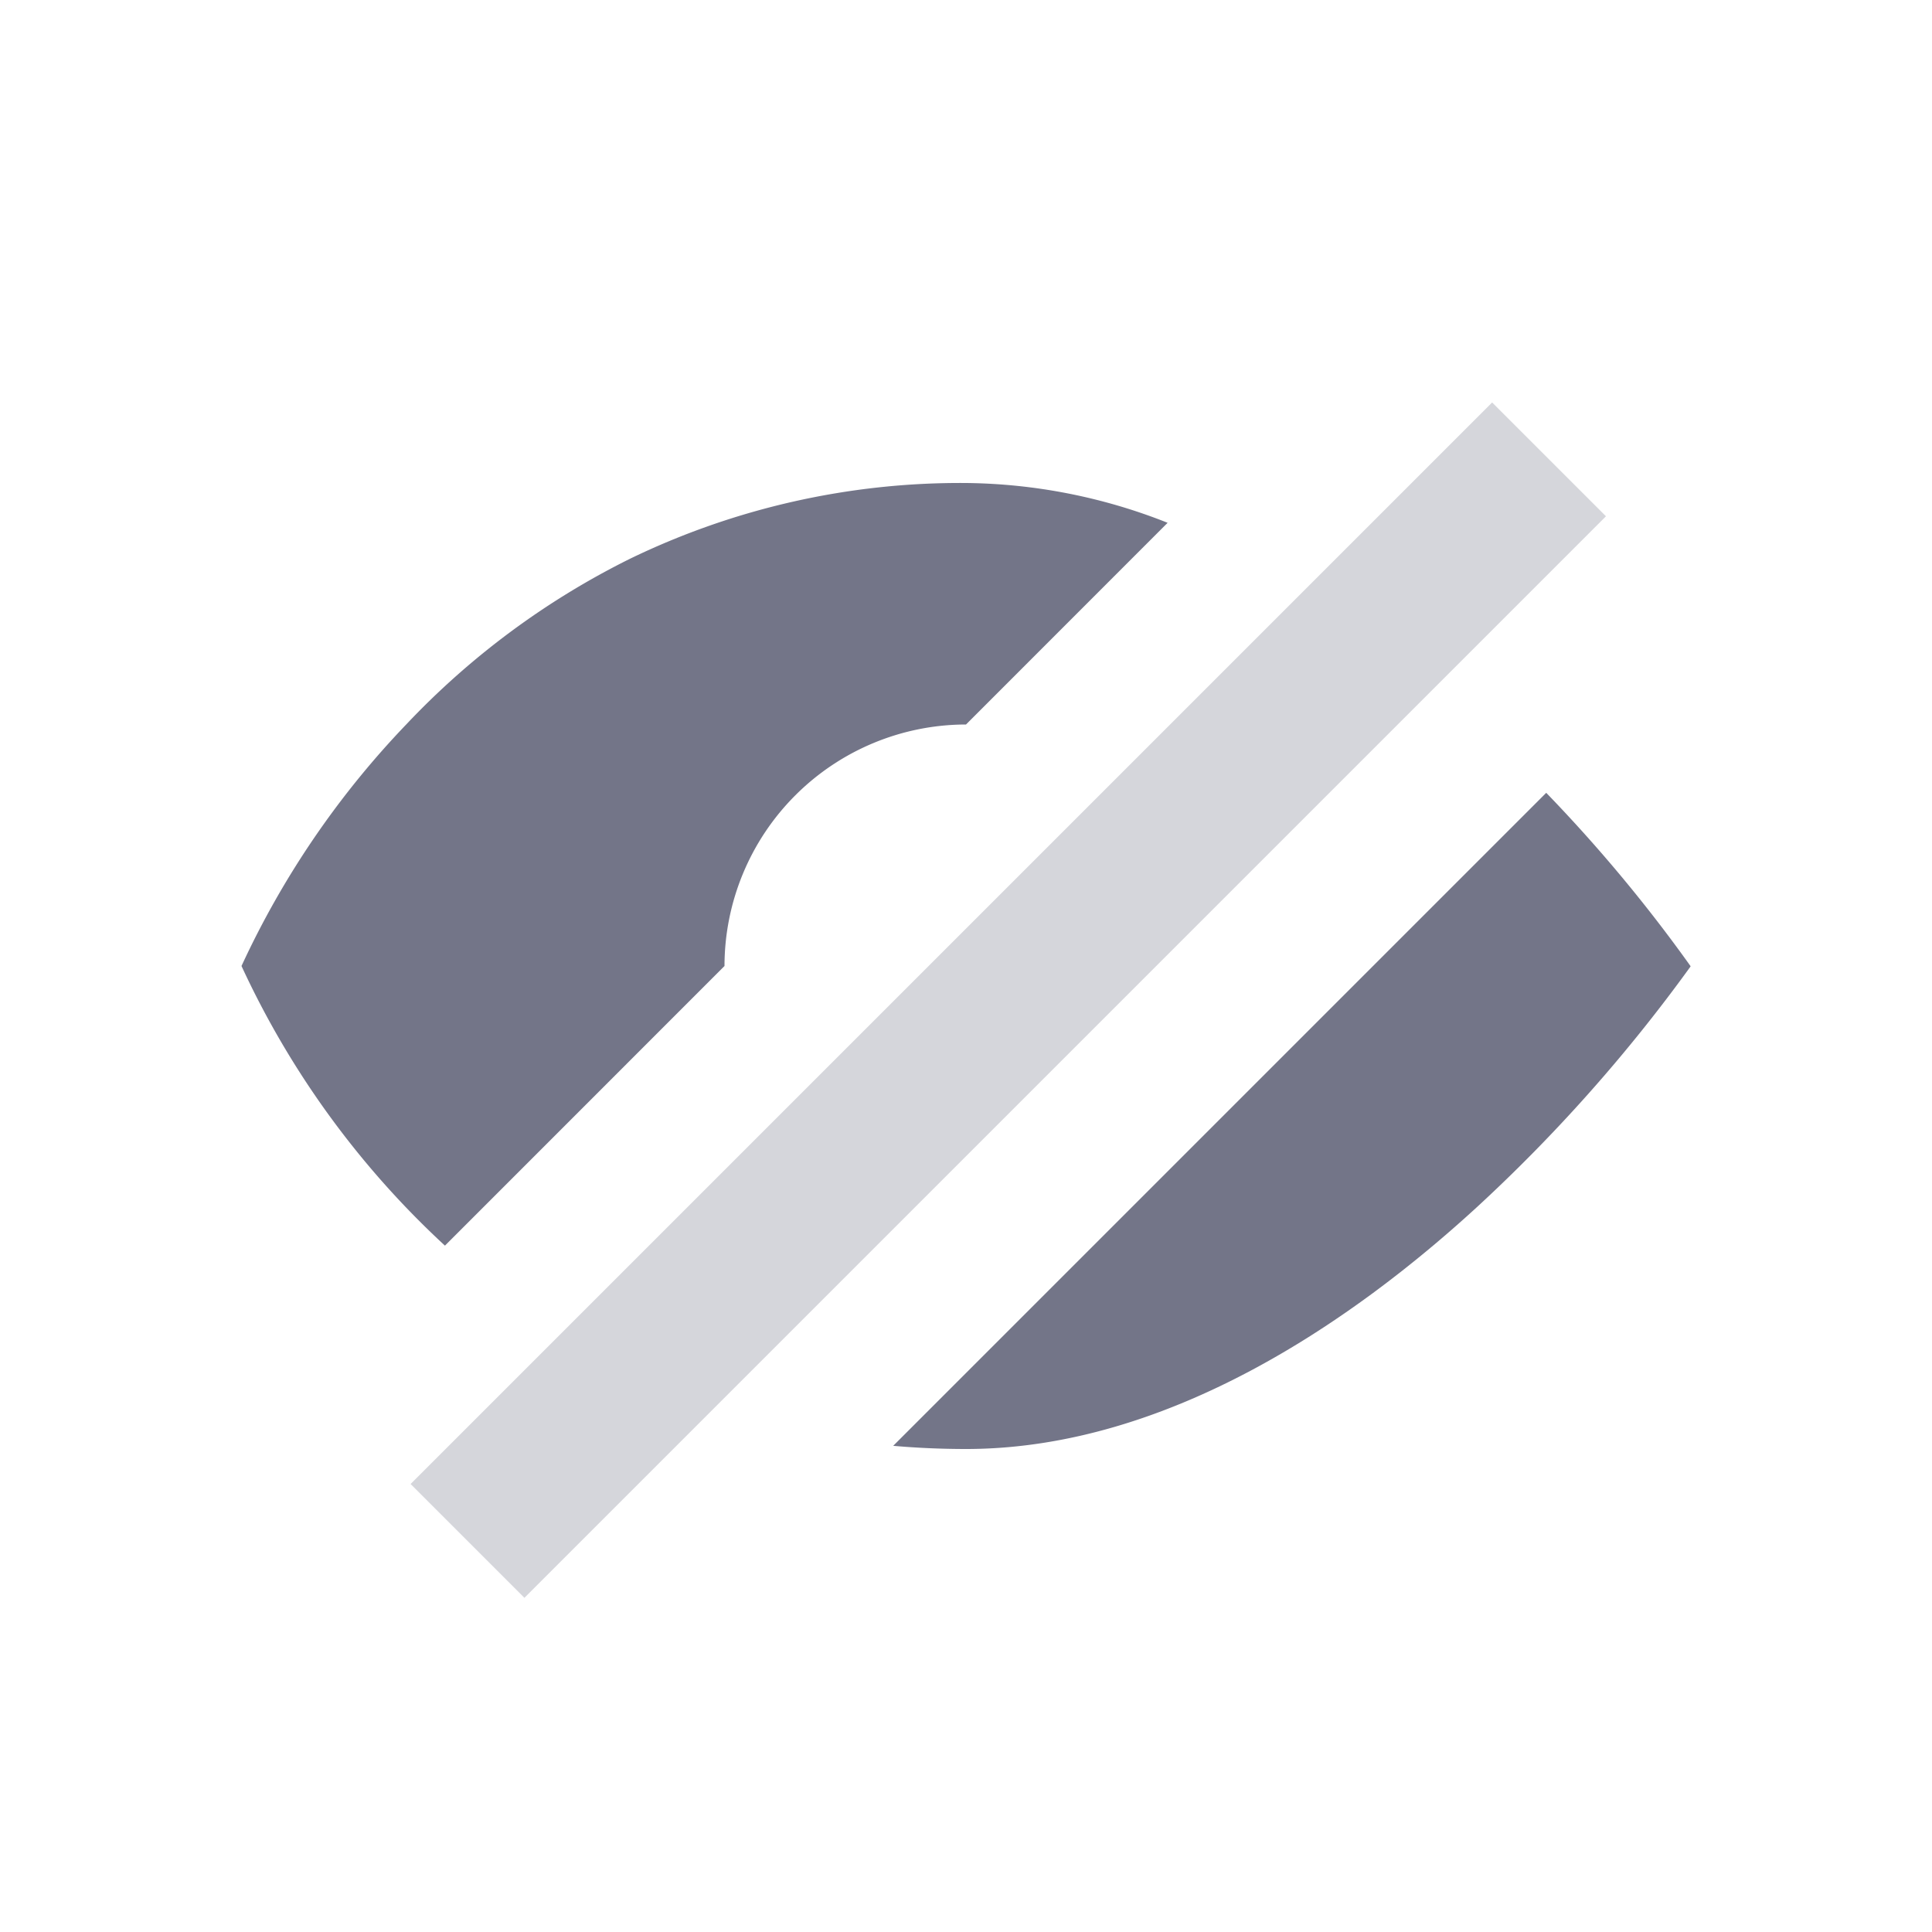 <svg xmlns="http://www.w3.org/2000/svg" id="Hidden" width="25" height="25" viewBox="0 0 25 25"><rect id="bound" width="25" height="25" fill="none"></rect><path id="Combined_Shape" data-name="Combined Shape" d="M.942,8.491C.625,8.491.308,8.477,0,8.45L8.45,0a19.584,19.584,0,0,1,1.867,2.242l0,.006A20.748,20.748,0,0,1,7.548,5.366C5.992,6.792,3.584,8.491.942,8.491Z" transform="translate(11.558 10.259)" fill="#737588"></path><path id="Combined_Shape-2" data-name="Combined Shape" d="M2.632,9.868h0A11.464,11.464,0,0,1,0,6.25,11.459,11.459,0,0,1,2.131,3.125,10.232,10.232,0,0,1,5.034.977,9.8,9.8,0,0,1,9.375,0a7.251,7.251,0,0,1,2.609.515L9.375,3.125A3.129,3.129,0,0,0,6.25,6.25L2.633,9.868Z" transform="translate(3.125 6.25)" fill="#737588"></path><rect id="Rectangle" width="19.792" height="2.083" transform="translate(5.313 19.203) rotate(-45)" fill="#737588" opacity="0.3"></rect></svg>
